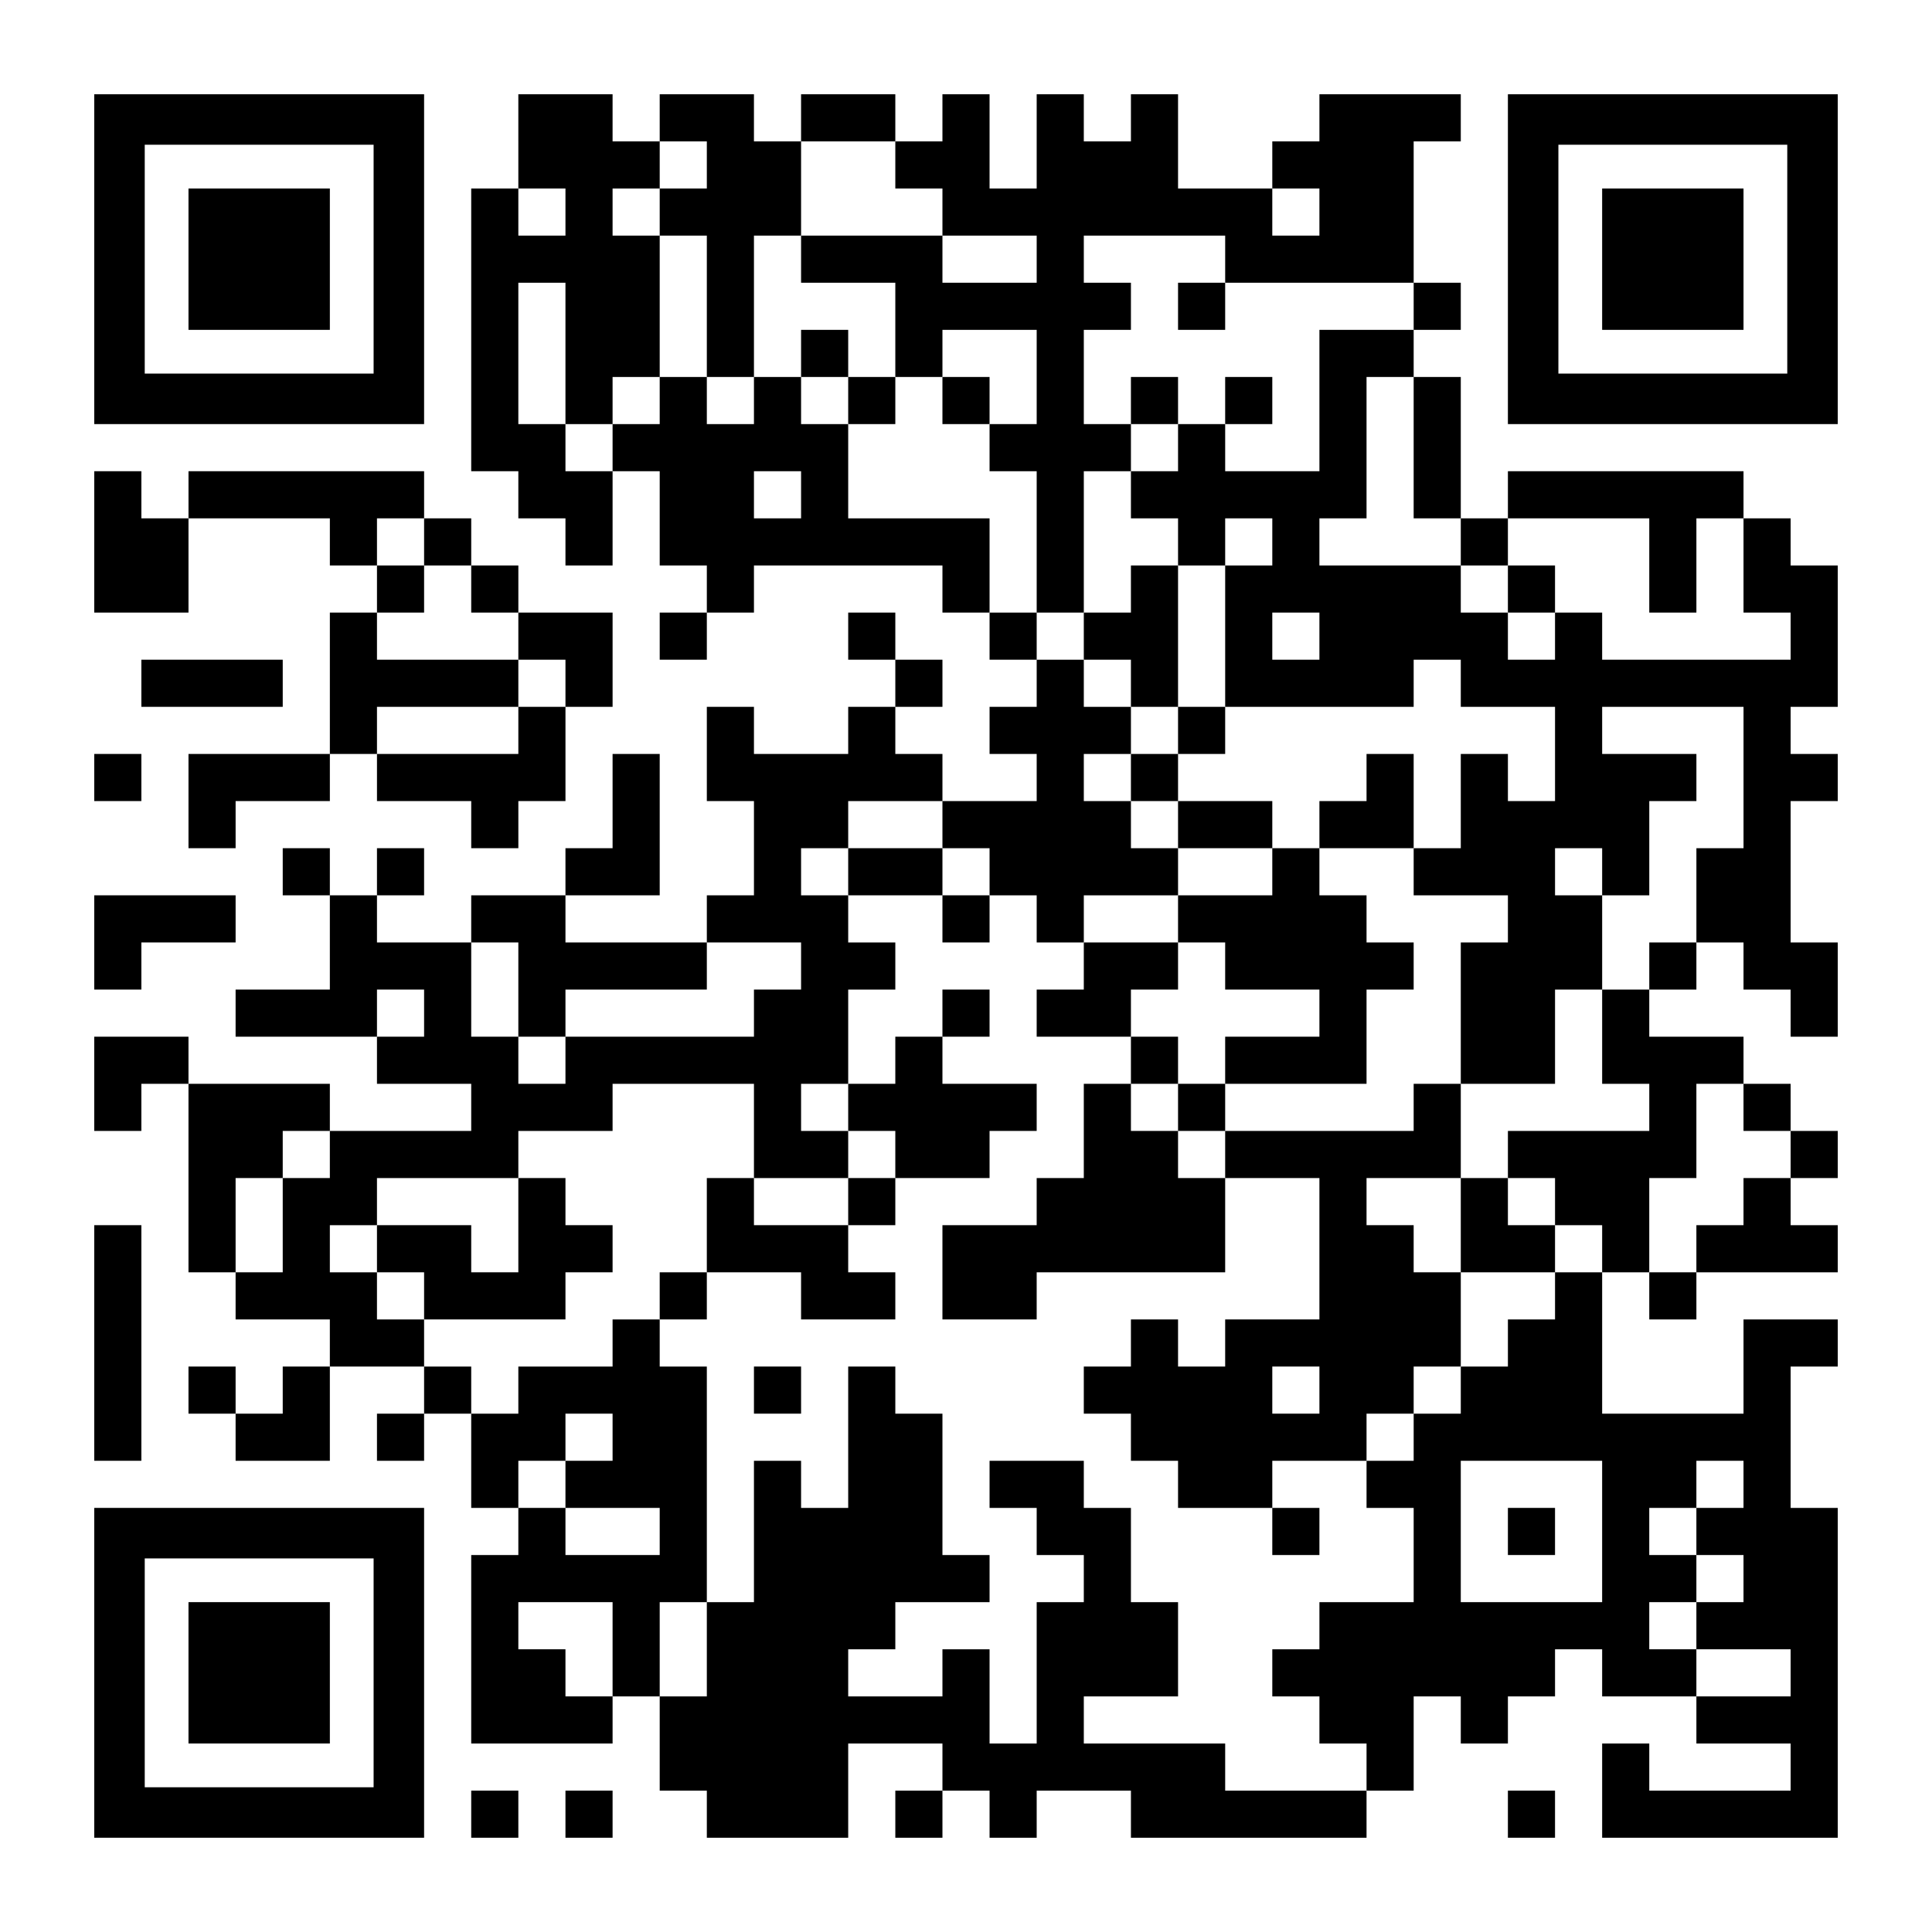 <?xml version="1.0" encoding="UTF-8" standalone="yes"?>
<svg version="1.0" xmlns="http://www.w3.org/2000/svg" width="1148px" height="1148px" viewBox="0 0 1148 1148" preserveAspectRatio="xMidYMid meet">
  <g transform="translate(0,1148) scale(0.1,-0.1)" fill="#000000" stroke="none">
    <path d="M560 9940 l0 -980 980 0 980 0 0 980 0 980 -980 0 -980 0 0 -980z
m1660 0 l0 -680 -680 0 -680 0 0 680 0 680 680 0 680 0 0 -680z"/>
    <path d="M1120 9940 l0 -420 420 0 420 0 0 420 0 420 -420 0 -420 0 0 -420z"/>
    <path d="M3080 10640 l0 -280 -140 0 -140 0 0 -840 0 -840 140 0 140 0 0 -140
0 -140 140 0 140 0 0 -140 0 -140 140 0 140 0 0 280 0 280 140 0 140 0 0 -280
0 -280 140 0 140 0 0 -140 0 -140 -140 0 -140 0 0 -140 0 -140 140 0 140 0 0
140 0 140 140 0 140 0 0 140 0 140 560 0 560 0 0 -140 0 -140 140 0 140 0 0
-140 0 -140 140 0 140 0 0 -140 0 -140 -140 0 -140 0 0 -140 0 -140 140 0 140
0 0 -140 0 -140 -280 0 -280 0 0 140 0 140 -140 0 -140 0 0 140 0 140 140 0
140 0 0 140 0 140 -140 0 -140 0 0 140 0 140 -140 0 -140 0 0 -140 0 -140 140
0 140 0 0 -140 0 -140 -140 0 -140 0 0 -140 0 -140 -280 0 -280 0 0 140 0 140
-140 0 -140 0 0 -280 0 -280 140 0 140 0 0 -280 0 -280 -140 0 -140 0 0 -140
0 -140 -420 0 -420 0 0 140 0 140 280 0 280 0 0 420 0 420 -140 0 -140 0 0
-280 0 -280 -140 0 -140 0 0 -140 0 -140 -280 0 -280 0 0 -140 0 -140 -280 0
-280 0 0 140 0 140 140 0 140 0 0 140 0 140 -140 0 -140 0 0 -140 0 -140 -140
0 -140 0 0 140 0 140 -140 0 -140 0 0 -140 0 -140 140 0 140 0 0 -280 0 -280
-280 0 -280 0 0 -140 0 -140 420 0 420 0 0 -140 0 -140 280 0 280 0 0 -140 0
-140 -420 0 -420 0 0 140 0 140 -420 0 -420 0 0 140 0 140 -280 0 -280 0 0
-280 0 -280 140 0 140 0 0 140 0 140 140 0 140 0 0 -560 0 -560 140 0 140 0 0
-140 0 -140 280 0 280 0 0 -140 0 -140 -140 0 -140 0 0 -140 0 -140 -140 0
-140 0 0 140 0 140 -140 0 -140 0 0 -140 0 -140 140 0 140 0 0 -140 0 -140
280 0 280 0 0 280 0 280 280 0 280 0 0 -140 0 -140 -140 0 -140 0 0 -140 0
-140 140 0 140 0 0 140 0 140 140 0 140 0 0 -280 0 -280 140 0 140 0 0 -140 0
-140 -140 0 -140 0 0 -560 0 -560 420 0 420 0 0 140 0 140 140 0 140 0 0 -280
0 -280 140 0 140 0 0 -140 0 -140 420 0 420 0 0 280 0 280 280 0 280 0 0 -140
0 -140 -140 0 -140 0 0 -140 0 -140 140 0 140 0 0 140 0 140 140 0 140 0 0
-140 0 -140 140 0 140 0 0 140 0 140 280 0 280 0 0 -140 0 -140 700 0 700 0 0
140 0 140 140 0 140 0 0 280 0 280 140 0 140 0 0 -140 0 -140 140 0 140 0 0
140 0 140 140 0 140 0 0 140 0 140 140 0 140 0 0 -140 0 -140 280 0 280 0 0
-140 0 -140 280 0 280 0 0 -140 0 -140 -420 0 -420 0 0 140 0 140 -140 0 -140
0 0 -280 0 -280 700 0 700 0 0 980 0 980 -140 0 -140 0 0 420 0 420 140 0 140
0 0 140 0 140 -280 0 -280 0 0 -280 0 -280 -420 0 -420 0 0 420 0 420 140 0
140 0 0 -140 0 -140 140 0 140 0 0 140 0 140 420 0 420 0 0 140 0 140 -140 0
-140 0 0 140 0 140 140 0 140 0 0 140 0 140 -140 0 -140 0 0 140 0 140 -140 0
-140 0 0 140 0 140 -280 0 -280 0 0 140 0 140 140 0 140 0 0 140 0 140 140 0
140 0 0 -140 0 -140 140 0 140 0 0 -140 0 -140 140 0 140 0 0 280 0 280 -140
0 -140 0 0 420 0 420 140 0 140 0 0 140 0 140 -140 0 -140 0 0 140 0 140 140
0 140 0 0 420 0 420 -140 0 -140 0 0 140 0 140 -140 0 -140 0 0 140 0 140
-700 0 -700 0 0 -140 0 -140 -140 0 -140 0 0 420 0 420 -140 0 -140 0 0 140 0
140 140 0 140 0 0 140 0 140 -140 0 -140 0 0 420 0 420 140 0 140 0 0 140 0
140 -420 0 -420 0 0 -140 0 -140 -140 0 -140 0 0 -140 0 -140 -280 0 -280 0 0
280 0 280 -140 0 -140 0 0 -140 0 -140 -140 0 -140 0 0 140 0 140 -140 0 -140
0 0 -280 0 -280 -140 0 -140 0 0 280 0 280 -140 0 -140 0 0 -140 0 -140 -140
0 -140 0 0 140 0 140 -280 0 -280 0 0 -140 0 -140 -140 0 -140 0 0 140 0 140
-280 0 -280 0 0 -140 0 -140 -140 0 -140 0 0 140 0 140 -280 0 -280 0 0 -280z
m1120 -140 l0 -140 -140 0 -140 0 0 -140 0 -140 140 0 140 0 0 -420 0 -420
140 0 140 0 0 420 0 420 140 0 140 0 0 280 0 280 280 0 280 0 0 -140 0 -140
140 0 140 0 0 -140 0 -140 280 0 280 0 0 -140 0 -140 -280 0 -280 0 0 140 0
140 -420 0 -420 0 0 -140 0 -140 280 0 280 0 0 -280 0 -280 140 0 140 0 0 140
0 140 280 0 280 0 0 -280 0 -280 -140 0 -140 0 0 -140 0 -140 140 0 140 0 0
-420 0 -420 140 0 140 0 0 420 0 420 140 0 140 0 0 140 0 140 -140 0 -140 0 0
280 0 280 140 0 140 0 0 140 0 140 -140 0 -140 0 0 140 0 140 420 0 420 0 0
-140 0 -140 560 0 560 0 0 -140 0 -140 -280 0 -280 0 0 -420 0 -420 -280 0
-280 0 0 140 0 140 -140 0 -140 0 0 -140 0 -140 -140 0 -140 0 0 -140 0 -140
140 0 140 0 0 -140 0 -140 140 0 140 0 0 140 0 140 140 0 140 0 0 -140 0 -140
-140 0 -140 0 0 -420 0 -420 560 0 560 0 0 140 0 140 140 0 140 0 0 -140 0
-140 280 0 280 0 0 -280 0 -280 -140 0 -140 0 0 140 0 140 -140 0 -140 0 0
-280 0 -280 -140 0 -140 0 0 -140 0 -140 280 0 280 0 0 -140 0 -140 -140 0
-140 0 0 -420 0 -420 280 0 280 0 0 280 0 280 140 0 140 0 0 280 0 280 -140 0
-140 0 0 140 0 140 140 0 140 0 0 -140 0 -140 140 0 140 0 0 280 0 280 140 0
140 0 0 140 0 140 -280 0 -280 0 0 140 0 140 420 0 420 0 0 -420 0 -420 -140
0 -140 0 0 -280 0 -280 -140 0 -140 0 0 -140 0 -140 -140 0 -140 0 0 -280 0
-280 140 0 140 0 0 -140 0 -140 -420 0 -420 0 0 -140 0 -140 140 0 140 0 0
-140 0 -140 140 0 140 0 0 -140 0 -140 -140 0 -140 0 0 -140 0 -140 -140 0
-140 0 0 -140 0 -140 -140 0 -140 0 0 -140 0 -140 -140 0 -140 0 0 -140 0
-140 -140 0 -140 0 0 -140 0 -140 140 0 140 0 0 -280 0 -280 -280 0 -280 0 0
-140 0 -140 -140 0 -140 0 0 -140 0 -140 140 0 140 0 0 -140 0 -140 140 0 140
0 0 -140 0 -140 -420 0 -420 0 0 140 0 140 -420 0 -420 0 0 140 0 140 280 0
280 0 0 280 0 280 -140 0 -140 0 0 280 0 280 -140 0 -140 0 0 140 0 140 -280
0 -280 0 0 -140 0 -140 140 0 140 0 0 -140 0 -140 140 0 140 0 0 -140 0 -140
-140 0 -140 0 0 -420 0 -420 -140 0 -140 0 0 280 0 280 -140 0 -140 0 0 -140
0 -140 -280 0 -280 0 0 140 0 140 140 0 140 0 0 140 0 140 280 0 280 0 0 140
0 140 -140 0 -140 0 0 420 0 420 -140 0 -140 0 0 140 0 140 -140 0 -140 0 0
-420 0 -420 -140 0 -140 0 0 140 0 140 -140 0 -140 0 0 -420 0 -420 -140 0
-140 0 0 -280 0 -280 -140 0 -140 0 0 280 0 280 140 0 140 0 0 700 0 700 -140
0 -140 0 0 140 0 140 -140 0 -140 0 0 -140 0 -140 -280 0 -280 0 0 -140 0
-140 -140 0 -140 0 0 140 0 140 -140 0 -140 0 0 140 0 140 -140 0 -140 0 0
140 0 140 -140 0 -140 0 0 140 0 140 140 0 140 0 0 140 0 140 420 0 420 0 0
140 0 140 280 0 280 0 0 140 0 140 420 0 420 0 0 -280 0 -280 280 0 280 0 0
140 0 140 -140 0 -140 0 0 140 0 140 140 0 140 0 0 280 0 280 140 0 140 0 0
140 0 140 -140 0 -140 0 0 140 0 140 -140 0 -140 0 0 140 0 140 140 0 140 0 0
140 0 140 280 0 280 0 0 -140 0 -140 140 0 140 0 0 -140 0 -140 140 0 140 0 0
-140 0 -140 140 0 140 0 0 140 0 140 280 0 280 0 0 140 0 140 -140 0 -140 0 0
140 0 140 -140 0 -140 0 0 140 0 140 140 0 140 0 0 140 0 140 -140 0 -140 0 0
140 0 140 -140 0 -140 0 0 140 0 140 -140 0 -140 0 0 280 0 280 -420 0 -420 0
0 280 0 280 -140 0 -140 0 0 140 0 140 -140 0 -140 0 0 -140 0 -140 -140 0
-140 0 0 140 0 140 -140 0 -140 0 0 -140 0 -140 -140 0 -140 0 0 -140 0 -140
-140 0 -140 0 0 140 0 140 -140 0 -140 0 0 420 0 420 140 0 140 0 0 -420 0
-420 140 0 140 0 0 140 0 140 140 0 140 0 0 420 0 420 -140 0 -140 0 0 140 0
140 140 0 140 0 0 140 0 140 140 0 140 0 0 -140z m-840 -280 l0 -140 -140 0
-140 0 0 140 0 140 140 0 140 0 0 -140z m4480 0 l0 -140 -140 0 -140 0 0 140
0 140 140 0 140 0 0 -140z m560 -1400 l0 -420 140 0 140 0 0 -140 0 -140 140
0 140 0 0 140 0 140 420 0 420 0 0 -280 0 -280 140 0 140 0 0 280 0 280 140 0
140 0 0 -280 0 -280 140 0 140 0 0 -140 0 -140 -560 0 -560 0 0 140 0 140
-140 0 -140 0 0 -140 0 -140 -140 0 -140 0 0 140 0 140 -140 0 -140 0 0 140 0
140 -420 0 -420 0 0 140 0 140 140 0 140 0 0 420 0 420 140 0 140 0 0 -420z
m-3640 -280 l0 -140 -140 0 -140 0 0 140 0 140 140 0 140 0 0 -140z m3080
-840 l0 -140 -140 0 -140 0 0 140 0 140 140 0 140 0 0 -140z m-4760 -2100 l0
-280 140 0 140 0 0 140 0 140 420 0 420 0 0 140 0 140 280 0 280 0 0 -140 0
-140 -140 0 -140 0 0 -140 0 -140 -560 0 -560 0 0 -140 0 -140 -140 0 -140 0
0 140 0 140 -140 0 -140 0 0 280 0 280 140 0 140 0 0 -280z m-560 -140 l0
-140 -140 0 -140 0 0 140 0 140 140 0 140 0 0 -140z m7840 -560 l0 -140 140 0
140 0 0 -140 0 -140 -140 0 -140 0 0 -140 0 -140 -140 0 -140 0 0 -140 0 -140
-140 0 -140 0 0 280 0 280 140 0 140 0 0 280 0 280 140 0 140 0 0 -140z
m-8400 -280 l0 -140 -140 0 -140 0 0 -280 0 -280 -140 0 -140 0 0 280 0 280
140 0 140 0 0 140 0 140 140 0 140 0 0 -140z m1680 -1680 l0 -140 -140 0 -140
0 0 -140 0 -140 280 0 280 0 0 -140 0 -140 -280 0 -280 0 0 140 0 140 -140 0
-140 0 0 140 0 140 140 0 140 0 0 140 0 140 140 0 140 0 0 -140z m5880 -560
l0 -420 -420 0 -420 0 0 420 0 420 420 0 420 0 0 -420z m840 280 l0 -140 -140
0 -140 0 0 -140 0 -140 140 0 140 0 0 -140 0 -140 -140 0 -140 0 0 -140 0
-140 280 0 280 0 0 -140 0 -140 -280 0 -280 0 0 140 0 140 -140 0 -140 0 0
140 0 140 140 0 140 0 0 140 0 140 -140 0 -140 0 0 140 0 140 140 0 140 0 0
140 0 140 140 0 140 0 0 -140z m-6720 -980 l0 -280 -140 0 -140 0 0 140 0 140
-140 0 -140 0 0 140 0 140 280 0 280 0 0 -280z"/>
    <path d="M7000 9660 l0 -140 140 0 140 0 0 140 0 140 -140 0 -140 0 0 -140z"/>
    <path d="M4760 9380 l0 -140 140 0 140 0 0 -140 0 -140 140 0 140 0 0 140 0
140 -140 0 -140 0 0 140 0 140 -140 0 -140 0 0 -140z"/>
    <path d="M5600 9100 l0 -140 140 0 140 0 0 140 0 140 -140 0 -140 0 0 -140z"/>
    <path d="M6720 9100 l0 -140 140 0 140 0 0 140 0 140 -140 0 -140 0 0 -140z"/>
    <path d="M7280 9100 l0 -140 140 0 140 0 0 140 0 140 -140 0 -140 0 0 -140z"/>
    <path d="M6720 7980 l0 -140 -140 0 -140 0 0 -140 0 -140 140 0 140 0 0 -140
0 -140 140 0 140 0 0 -140 0 -140 -140 0 -140 0 0 -140 0 -140 140 0 140 0 0
-140 0 -140 280 0 280 0 0 -140 0 -140 -280 0 -280 0 0 -140 0 -140 -280 0
-280 0 0 -140 0 -140 -140 0 -140 0 0 -140 0 -140 280 0 280 0 0 -140 0 -140
-140 0 -140 0 0 -280 0 -280 -140 0 -140 0 0 -140 0 -140 -280 0 -280 0 0
-280 0 -280 280 0 280 0 0 140 0 140 560 0 560 0 0 280 0 280 280 0 280 0 0
-420 0 -420 -280 0 -280 0 0 -140 0 -140 -140 0 -140 0 0 140 0 140 -140 0
-140 0 0 -140 0 -140 -140 0 -140 0 0 -140 0 -140 140 0 140 0 0 -140 0 -140
140 0 140 0 0 -140 0 -140 280 0 280 0 0 -140 0 -140 140 0 140 0 0 140 0 140
-140 0 -140 0 0 140 0 140 280 0 280 0 0 140 0 140 140 0 140 0 0 140 0 140
140 0 140 0 0 280 0 280 280 0 280 0 0 140 0 140 -140 0 -140 0 0 140 0 140
-140 0 -140 0 0 280 0 280 -140 0 -140 0 0 -140 0 -140 -560 0 -560 0 0 140 0
140 420 0 420 0 0 280 0 280 140 0 140 0 0 140 0 140 -140 0 -140 0 0 140 0
140 -140 0 -140 0 0 140 0 140 280 0 280 0 0 280 0 280 -140 0 -140 0 0 -140
0 -140 -140 0 -140 0 0 -140 0 -140 -140 0 -140 0 0 140 0 140 -280 0 -280 0
0 140 0 140 140 0 140 0 0 140 0 140 -140 0 -140 0 0 420 0 420 -140 0 -140 0
0 -140z m560 -2240 l0 -140 280 0 280 0 0 -140 0 -140 -280 0 -280 0 0 -140 0
-140 -140 0 -140 0 0 -140 0 -140 140 0 140 0 0 -140 0 -140 -140 0 -140 0 0
140 0 140 -140 0 -140 0 0 140 0 140 140 0 140 0 0 140 0 140 -140 0 -140 0 0
140 0 140 140 0 140 0 0 140 0 140 140 0 140 0 0 -140z m1400 -1540 l0 -280
-140 0 -140 0 0 140 0 140 -140 0 -140 0 0 140 0 140 280 0 280 0 0 -280z
m-840 -980 l0 -140 -140 0 -140 0 0 140 0 140 140 0 140 0 0 -140z"/>
    <path d="M5040 6300 l0 -140 280 0 280 0 0 -140 0 -140 140 0 140 0 0 140 0
140 -140 0 -140 0 0 140 0 140 -280 0 -280 0 0 -140z"/>
    <path d="M5600 5460 l0 -140 -140 0 -140 0 0 -140 0 -140 -140 0 -140 0 0
-140 0 -140 140 0 140 0 0 -140 0 -140 -140 0 -140 0 0 -140 0 -140 -280 0
-280 0 0 140 0 140 -140 0 -140 0 0 -280 0 -280 -140 0 -140 0 0 -140 0 -140
140 0 140 0 0 140 0 140 280 0 280 0 0 -140 0 -140 280 0 280 0 0 140 0 140
-140 0 -140 0 0 140 0 140 140 0 140 0 0 140 0 140 280 0 280 0 0 140 0 140
140 0 140 0 0 140 0 140 -280 0 -280 0 0 140 0 140 140 0 140 0 0 140 0 140
-140 0 -140 0 0 -140z"/>
    <path d="M3080 4200 l0 -280 -140 0 -140 0 0 140 0 140 -280 0 -280 0 0 -140
0 -140 140 0 140 0 0 -140 0 -140 420 0 420 0 0 140 0 140 140 0 140 0 0 140
0 140 -140 0 -140 0 0 140 0 140 -140 0 -140 0 0 -280z"/>
    <path d="M4480 3220 l0 -140 140 0 140 0 0 140 0 140 -140 0 -140 0 0 -140z"/>
    <path d="M8960 7980 l0 -140 140 0 140 0 0 140 0 140 -140 0 -140 0 0 -140z"/>
    <path d="M8960 2380 l0 -140 140 0 140 0 0 140 0 140 -140 0 -140 0 0 -140z"/>
    <path d="M8960 9940 l0 -980 980 0 980 0 0 980 0 980 -980 0 -980 0 0 -980z
m1660 0 l0 -680 -680 0 -680 0 0 680 0 680 680 0 680 0 0 -680z"/>
    <path d="M9520 9940 l0 -420 420 0 420 0 0 420 0 420 -420 0 -420 0 0 -420z"/>
    <path d="M560 8260 l0 -420 280 0 280 0 0 280 0 280 420 0 420 0 0 -140 0
-140 140 0 140 0 0 -140 0 -140 -140 0 -140 0 0 -420 0 -420 -420 0 -420 0 0
-280 0 -280 140 0 140 0 0 140 0 140 280 0 280 0 0 140 0 140 140 0 140 0 0
-140 0 -140 280 0 280 0 0 -140 0 -140 140 0 140 0 0 140 0 140 140 0 140 0 0
280 0 280 140 0 140 0 0 280 0 280 -280 0 -280 0 0 140 0 140 -140 0 -140 0 0
140 0 140 -140 0 -140 0 0 140 0 140 -700 0 -700 0 0 -140 0 -140 -140 0 -140
0 0 140 0 140 -140 0 -140 0 0 -420z m1960 0 l0 -140 140 0 140 0 0 -140 0
-140 140 0 140 0 0 -140 0 -140 140 0 140 0 0 -140 0 -140 -140 0 -140 0 0
-140 0 -140 -420 0 -420 0 0 140 0 140 420 0 420 0 0 140 0 140 -420 0 -420 0
0 140 0 140 140 0 140 0 0 140 0 140 -140 0 -140 0 0 140 0 140 140 0 140 0 0
-140z"/>
    <path d="M840 7420 l0 -140 420 0 420 0 0 140 0 140 -420 0 -420 0 0 -140z"/>
    <path d="M560 6860 l0 -140 140 0 140 0 0 140 0 140 -140 0 -140 0 0 -140z"/>
    <path d="M560 5880 l0 -280 140 0 140 0 0 140 0 140 280 0 280 0 0 140 0 140
-420 0 -420 0 0 -280z"/>
    <path d="M560 3500 l0 -700 140 0 140 0 0 700 0 700 -140 0 -140 0 0 -700z"/>
    <path d="M560 1540 l0 -980 980 0 980 0 0 980 0 980 -980 0 -980 0 0 -980z
m1660 0 l0 -680 -680 0 -680 0 0 680 0 680 680 0 680 0 0 -680z"/>
    <path d="M1120 1540 l0 -420 420 0 420 0 0 420 0 420 -420 0 -420 0 0 -420z"/>
    <path d="M2800 700 l0 -140 140 0 140 0 0 140 0 140 -140 0 -140 0 0 -140z"/>
    <path d="M3360 700 l0 -140 140 0 140 0 0 140 0 140 -140 0 -140 0 0 -140z"/>
    <path d="M8960 700 l0 -140 140 0 140 0 0 140 0 140 -140 0 -140 0 0 -140z"/>
  </g>
</svg>